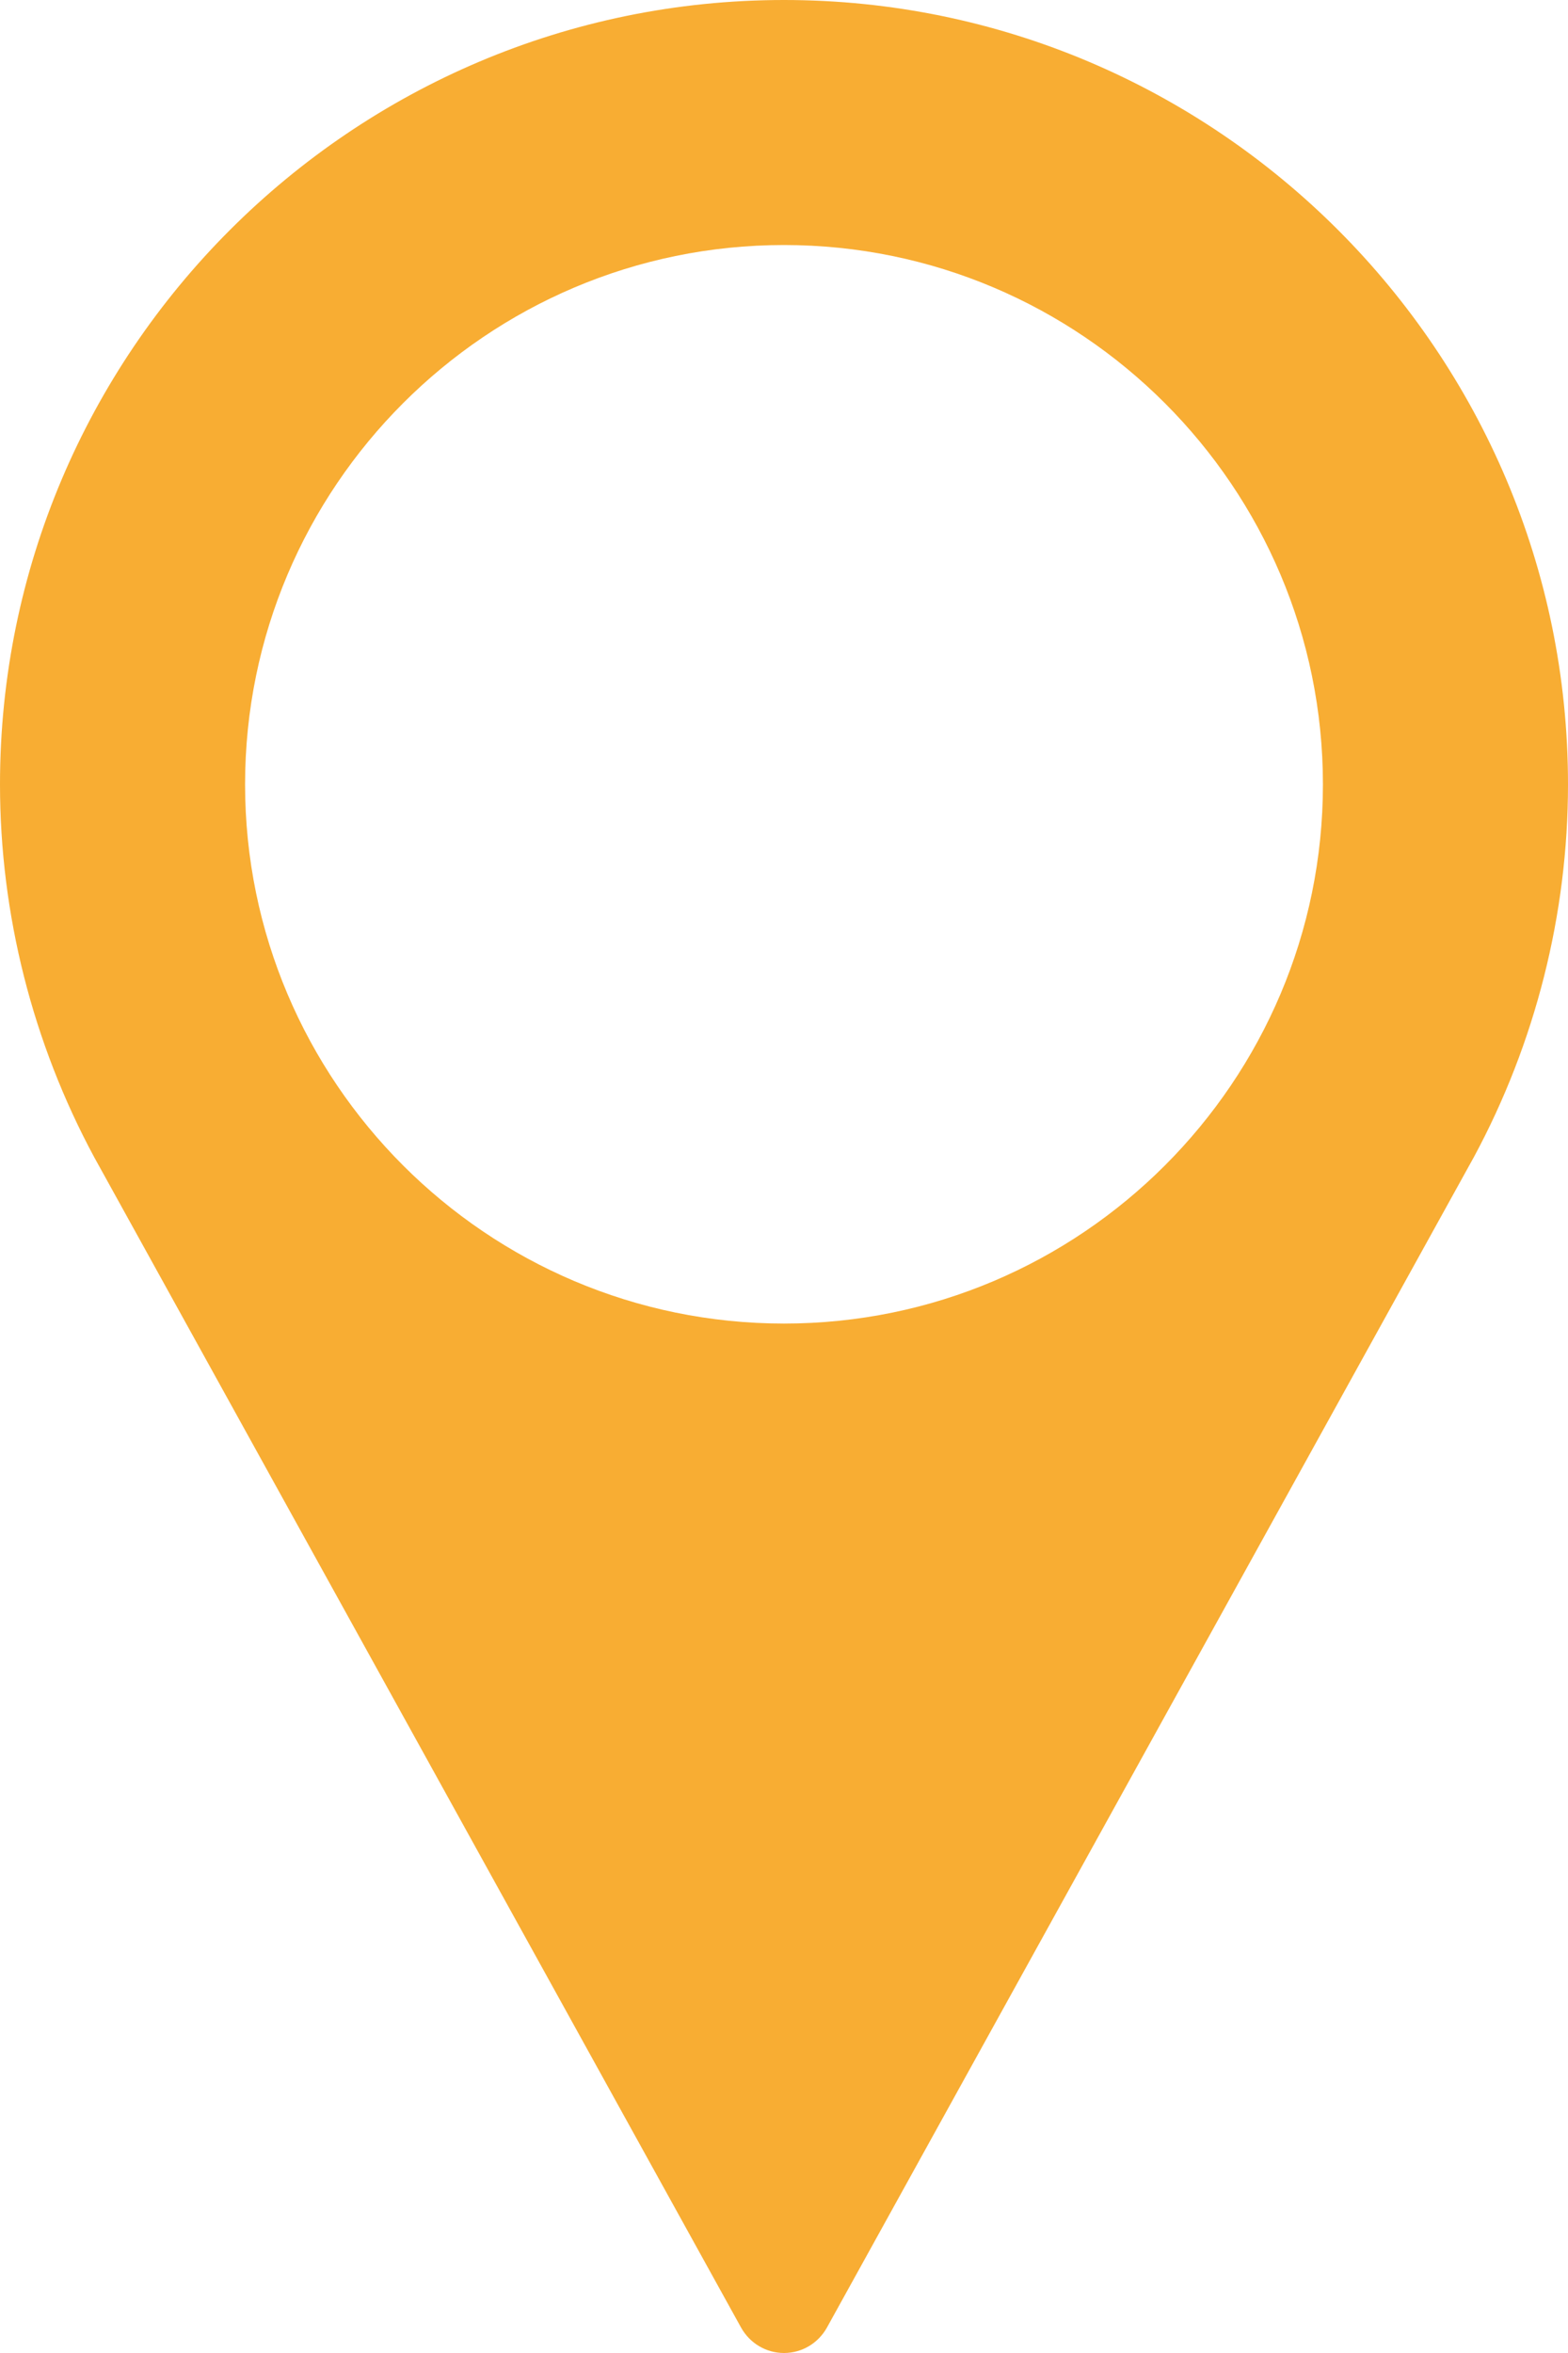 <?xml version="1.0" encoding="utf-8"?>
<svg width="20px" height="30px" viewBox="0 0 20 30" version="1.1" xmlns:xlink="http://www.w3.org/1999/xlink" xmlns="http://www.w3.org/2000/svg">
  <defs>
    <path d="M0 0L20 0L20 30L0 30L0 0Z" id="path_1" />
    <clipPath id="clip_1">
      <use xlink:href="#path_1" clip-rule="evenodd" fill-rule="evenodd" />
    </clipPath>
  </defs>
  <g id="Group-3">
    <path d="M0 0L20 0L20 30L0 30L0 0Z" id="Clip-2" fill="none" fill-rule="evenodd" stroke="none" />
    <g clip-path="url(#clip_1)">
      <path d="M10 16.875C6.209 16.875 3.126 13.79 3.126 10.001C3.126 6.209 6.209 3.124 10 3.124C13.791 3.124 16.874 6.209 16.874 10.001C16.874 13.79 13.791 16.875 10 16.875M10 0C4.486 0 0 4.487 0 10.001C0 11.656 0.416 13.296 1.201 14.753L9.453 29.677C9.564 29.875 9.771 30 10 30C10.229 30 10.436 29.875 10.547 29.677L18.802 14.748C19.584 13.296 20 11.656 20 10.001C20 4.487 15.514 0 10 0" id="Fill-1" fill="#F8AD33" fill-rule="evenodd" stroke="none" />
    </g>
  </g>
</svg>
